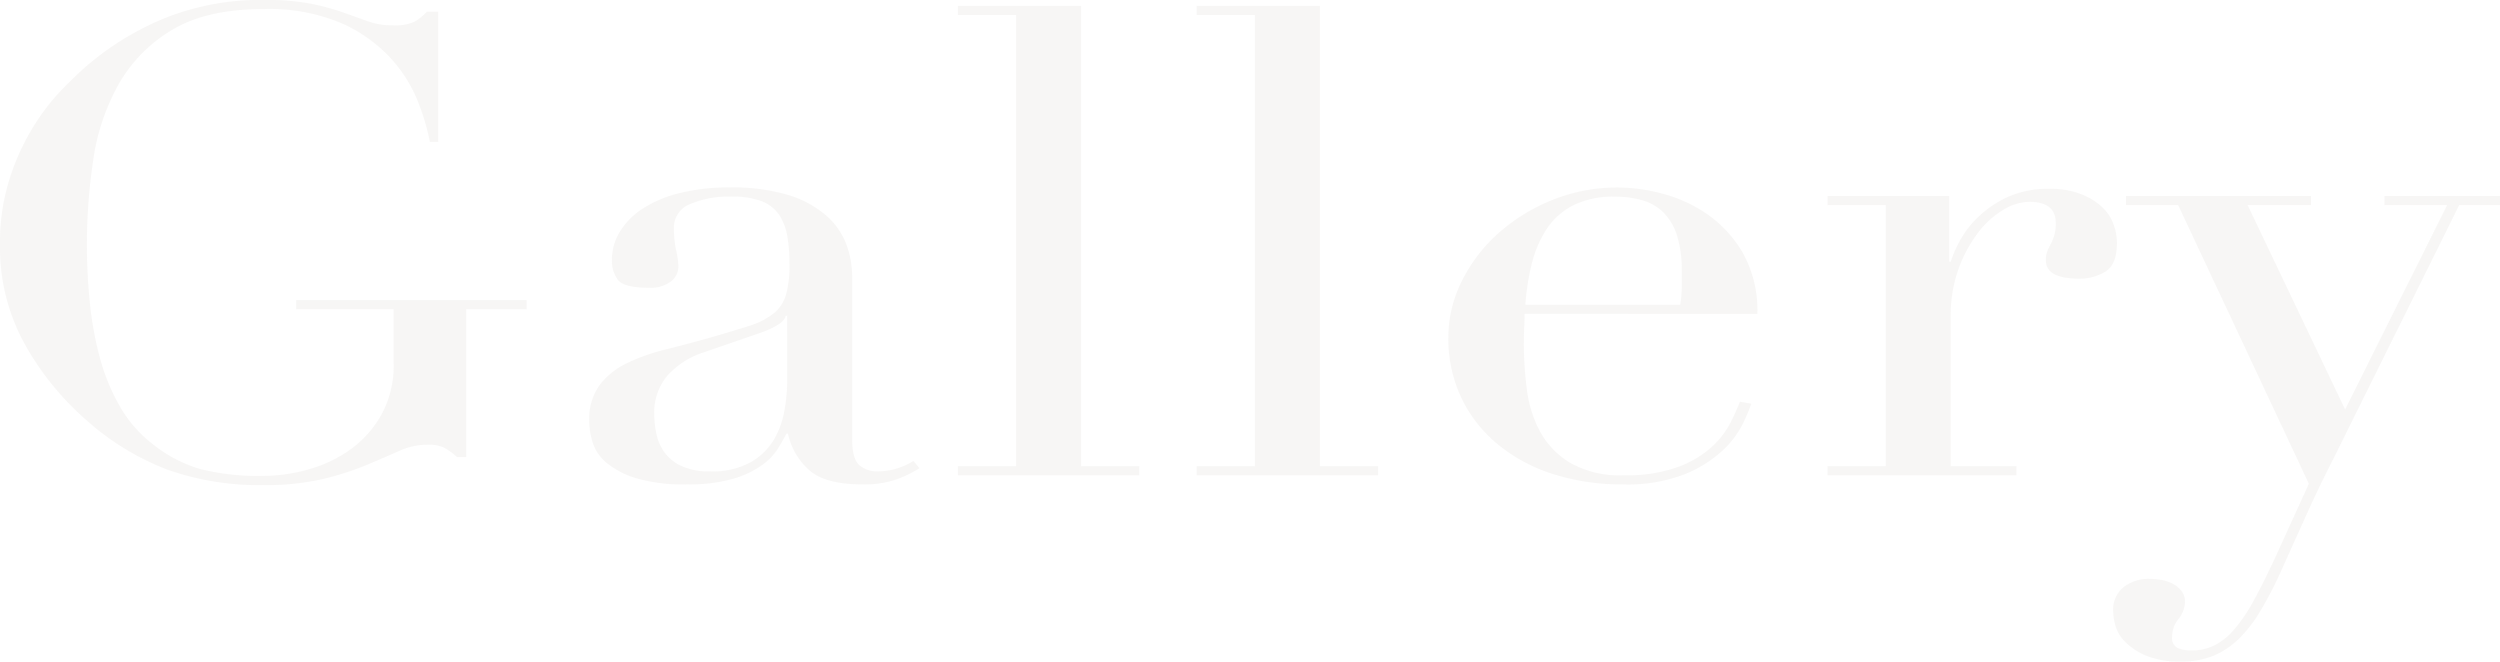 <svg xmlns="http://www.w3.org/2000/svg" width="358.758" height="94.93" viewBox="0 0 358.758 94.93"><path d="M-335.365-141.768h-8.673v21.21h-1.3a10.168,10.168,0,0,0-1.952-1.4,5.7,5.7,0,0,0-2.385-.374,9.725,9.725,0,0,0-3.957.888q-2.006.888-4.662,2.009a42.381,42.381,0,0,1-6.234,2.009,36.522,36.522,0,0,1-8.674.888,39.389,39.389,0,0,1-13.661-2.2,37.518,37.518,0,0,1-11.492-6.961,40.959,40.959,0,0,1-9-11.025,28.624,28.624,0,0,1-3.578-14.3,30.348,30.348,0,0,1,1.409-9.577,33.793,33.793,0,0,1,3.415-7.428,31.714,31.714,0,0,1,4.12-5.326q2.114-2.149,3.524-3.364a41.211,41.211,0,0,1,11.167-6.821,36.972,36.972,0,0,1,14.311-2.616,33.743,33.743,0,0,1,6.776.561,35.4,35.4,0,0,1,4.608,1.261q1.952.7,3.524,1.261a10.439,10.439,0,0,0,3.524.561,6.76,6.76,0,0,0,3.09-.514,7.367,7.367,0,0,0,1.789-1.448h1.626v18.687h-1.193a32.39,32.39,0,0,0-1.68-5.7,20.387,20.387,0,0,0-3.9-6.26,21.4,21.4,0,0,0-7.047-5.046,26.54,26.54,0,0,0-11.221-2.056q-8.131,0-13.064,2.943a21.262,21.262,0,0,0-7.7,7.755,30.959,30.959,0,0,0-3.686,10.885,81.471,81.471,0,0,0-.922,12.24,81.915,81.915,0,0,0,.434,8.409,48.652,48.652,0,0,0,1.464,7.942,29.132,29.132,0,0,0,2.873,6.914,18.39,18.39,0,0,0,4.77,5.419,19.741,19.741,0,0,0,6.722,3.5,33.943,33.943,0,0,0,9,.981,23.886,23.886,0,0,0,6.722-.981,18.982,18.982,0,0,0,6.017-2.943,15.371,15.371,0,0,0,4.337-5,14.532,14.532,0,0,0,1.681-7.148v-7.849h-13.986v-1.308h33.068Zm37.4.934h-.217q-.217,1.215-3.578,2.429l-8.131,2.8a11.857,11.857,0,0,0-5.313,3.41,8.212,8.212,0,0,0-1.843,5.466,13.611,13.611,0,0,0,.325,2.9,6.85,6.85,0,0,0,1.193,2.663,6.362,6.362,0,0,0,2.439,1.915,9.507,9.507,0,0,0,4.066.747,11.345,11.345,0,0,0,5.8-1.308,9.12,9.12,0,0,0,3.361-3.27,12.458,12.458,0,0,0,1.518-4.251,25.624,25.624,0,0,0,.379-4.158Zm18.973,21.864a15.635,15.635,0,0,1-3.361,1.635,14.2,14.2,0,0,1-4.77.7q-5.2,0-7.535-1.915a9.789,9.789,0,0,1-3.2-5.373h-.217q-.434.841-1.193,2.1a8.735,8.735,0,0,1-2.331,2.429,13.7,13.7,0,0,1-4.174,1.962,23.091,23.091,0,0,1-6.614.794,24.047,24.047,0,0,1-7.264-.888,12.316,12.316,0,0,1-4.228-2.2,6.245,6.245,0,0,1-2.006-2.943,10.666,10.666,0,0,1-.488-3.037,8.327,8.327,0,0,1,1.518-5.232,10.8,10.8,0,0,1,3.957-3.13,28.684,28.684,0,0,1,5.421-1.915q2.982-.747,6.017-1.588,3.578-1.028,5.909-1.775a10.944,10.944,0,0,0,3.632-1.822,5.461,5.461,0,0,0,1.789-2.71,16.1,16.1,0,0,0,.488-4.438,22.425,22.425,0,0,0-.325-4.018,7.757,7.757,0,0,0-1.193-3.037,5.348,5.348,0,0,0-2.494-1.915,11.853,11.853,0,0,0-4.337-.654,14.145,14.145,0,0,0-5.909,1.075,3.626,3.626,0,0,0-2.331,3.5,15.12,15.12,0,0,0,.325,3.13,12.327,12.327,0,0,1,.325,2.289,2.732,2.732,0,0,1-1.084,2.2,4.856,4.856,0,0,1-3.144.888q-3.578,0-4.445-1.121a4.6,4.6,0,0,1-.867-2.9,7.705,7.705,0,0,1,1.084-3.924,10.383,10.383,0,0,1,3.2-3.317,17.008,17.008,0,0,1,5.313-2.289,28.874,28.874,0,0,1,7.318-.841,27.769,27.769,0,0,1,8.348,1.074,14.943,14.943,0,0,1,5.421,2.9,10.4,10.4,0,0,1,2.927,4.111,13.466,13.466,0,0,1,.867,4.812v23.265q0,2.71.976,3.644a3.919,3.919,0,0,0,2.819.934,9.027,9.027,0,0,0,2.494-.374A9.747,9.747,0,0,0-279.854-120Zm5.529-.28h8.348V-184h-8.348v-1.308h17.672v66.059h8.348v1.308h-26.02Zm34.26,0h8.348V-184H-239.2v-1.308h17.672v66.059h8.348v1.308H-239.2Zm69.388-23.172a14.917,14.917,0,0,0,.217-2.429v-2.336a16.389,16.389,0,0,0-.7-5.232,8.175,8.175,0,0,0-1.952-3.27,7.063,7.063,0,0,0-3.036-1.729,13.885,13.885,0,0,0-3.849-.514,12.925,12.925,0,0,0-6.071,1.261,10.079,10.079,0,0,0-3.795,3.41,16.118,16.118,0,0,0-2.114,4.952,33.841,33.841,0,0,0-.922,5.886Zm-22.334,1.308q0,.934-.054,1.915t-.054,2.476a50.464,50.464,0,0,0,.434,6.447,17.318,17.318,0,0,0,1.9,6.073,11.905,11.905,0,0,0,4.337,4.485,14.417,14.417,0,0,0,7.644,1.775,21.707,21.707,0,0,0,7.86-1.215A14.656,14.656,0,0,0-165.2-122.1a12.727,12.727,0,0,0,2.656-3.5q.867-1.775,1.3-2.9l1.626.28a24.536,24.536,0,0,1-1.247,2.943,13.537,13.537,0,0,1-2.927,3.831,17.9,17.9,0,0,1-5.421,3.364,22.867,22.867,0,0,1-8.836,1.448,32.332,32.332,0,0,1-10.029-1.495,23.715,23.715,0,0,1-7.969-4.3,19.533,19.533,0,0,1-5.2-6.681,19.878,19.878,0,0,1-1.843-8.643,17.977,17.977,0,0,1,1.9-7.989,22.576,22.576,0,0,1,5.2-6.867,26.323,26.323,0,0,1,7.752-4.812,24.91,24.91,0,0,1,9.541-1.822,25.079,25.079,0,0,1,6.505.934,20.258,20.258,0,0,1,6.451,3.037,17.294,17.294,0,0,1,4.987,5.559,16.9,16.9,0,0,1,2.006,8.6Zm43.476,21.864h8.348v-37.467h-8.348v-1.308h17.455v9.437H-131a17.487,17.487,0,0,1,1.409-3.177,13.988,13.988,0,0,1,2.71-3.41,15.4,15.4,0,0,1,4.174-2.756,14.082,14.082,0,0,1,5.909-1.121,12.185,12.185,0,0,1,4.337.7,9.554,9.554,0,0,1,3.036,1.775,6.432,6.432,0,0,1,1.735,2.476,7.721,7.721,0,0,1,.542,2.8q0,3.083-1.626,4.111a6.951,6.951,0,0,1-3.795,1.028q-4.77,0-4.77-2.616a3.536,3.536,0,0,1,.217-1.355q.217-.514.488-1.028a7.7,7.7,0,0,0,.488-1.168,6.23,6.23,0,0,0,.217-1.869q0-2.99-3.795-2.99a7.444,7.444,0,0,0-3.686,1.121,12.723,12.723,0,0,0-3.632,3.27,19.424,19.424,0,0,0-2.819,5.186A19.749,19.749,0,0,0-131-140.647v21.4h9.432v1.308h-27.1Zm42.825-38.776h26.563v1.308h-9.107L-74.4-127.379l14.637-29.339h-9v-1.308h16.588v1.308h-5.855l-17.889,36.066q-2.06,4.018-3.9,8.082t-3.686,8.176a56.77,56.77,0,0,1-3.036,5.886,19.339,19.339,0,0,1-3.2,4.111,11.7,11.7,0,0,1-3.632,2.383,12.024,12.024,0,0,1-4.554.794,12.613,12.613,0,0,1-5.041-.841,9.386,9.386,0,0,1-2.982-1.962,5.4,5.4,0,0,1-1.409-2.336,8.189,8.189,0,0,1-.325-2.056,4.145,4.145,0,0,1,1.518-3.5,5.865,5.865,0,0,1,3.686-1.168,10.225,10.225,0,0,1,1.626.14,5.726,5.726,0,0,1,1.626.514,3.923,3.923,0,0,1,1.3,1.028,2.407,2.407,0,0,1,.542,1.588,3.934,3.934,0,0,1-.922,2.476,4.054,4.054,0,0,0-.922,2.569,1.592,1.592,0,0,0,.759,1.588,4.719,4.719,0,0,0,2.06.374,7.31,7.31,0,0,0,3.2-.7A9.316,9.316,0,0,0-90.338-95.8a22.838,22.838,0,0,0,2.819-4.158q1.409-2.569,3.144-6.307l4.77-10.465-18.756-39.99h-7.481Z" transform="translate(410.933 186.15)" fill="#817961" opacity="0.063" style="mix-blend-mode:multiply;isolation:isolate"/></svg>